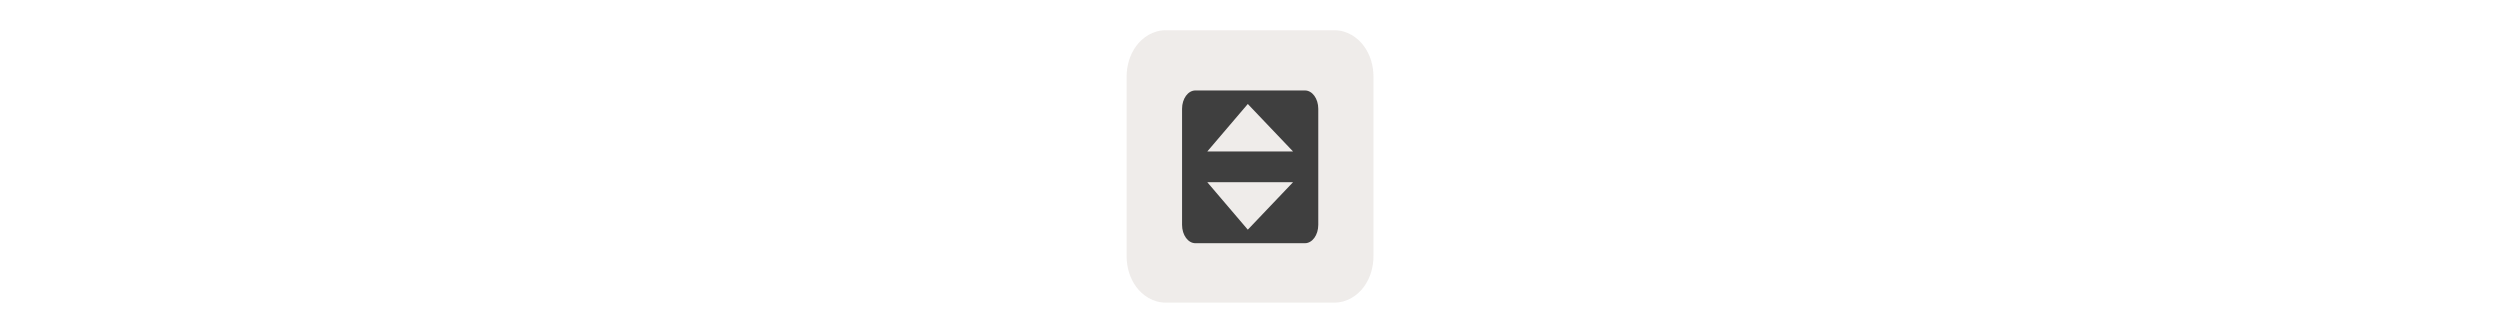 <svg width="300" height="40" viewBox="0 0 300 40" fill="none" xmlns="http://www.w3.org/2000/svg" >

<g transform="translate(130, 0) scale(2.5 2.5) "> 

<path opacity="0.804" d="M3.948 1.452C3.348 1.452 2.838 1.794 2.534 2.214C2.229 2.633 2.077 3.146 2.077 3.695V12.282C2.077 12.831 2.229 13.344 2.534 13.763C2.838 14.182 3.348 14.525 3.948 14.525H12.056C12.656 14.525 13.166 14.182 13.47 13.763C13.775 13.344 13.927 12.831 13.927 12.282V3.695C13.927 3.146 13.775 2.633 13.47 2.214C13.166 1.794 12.656 1.452 12.056 1.452H3.948V1.452Z" fill="#EBE7E4"/>

</g>%n%n
<g transform="translate(139, 9) scale(0.038 0.038) "> 

<g clip100-path="url(#clip1000)">
<path d="M117.043 48.812C93.703 48.812 74.912 74.684 74.912 106.82V473.18C74.912 505.316 93.703 531.188 117.043 531.188H462.957C486.297 531.188 505.088 505.316 505.088 473.18V106.82C505.088 74.684 486.297 48.812 462.957 48.812H117.043ZM282.531 91.541L425.348 241.422H154.652L282.531 91.541ZM154.652 338.578H425.348L282.531 488.459L154.652 338.578Z" fill="#3f3f3f"/>
</g>
<defs>
<clip100Path id="clip1000">
<path d="M0 0H580V580H0V0Z" fill="#3f3f3f"/>
</clip100Path>
</defs>

</g>%n%n</svg>
